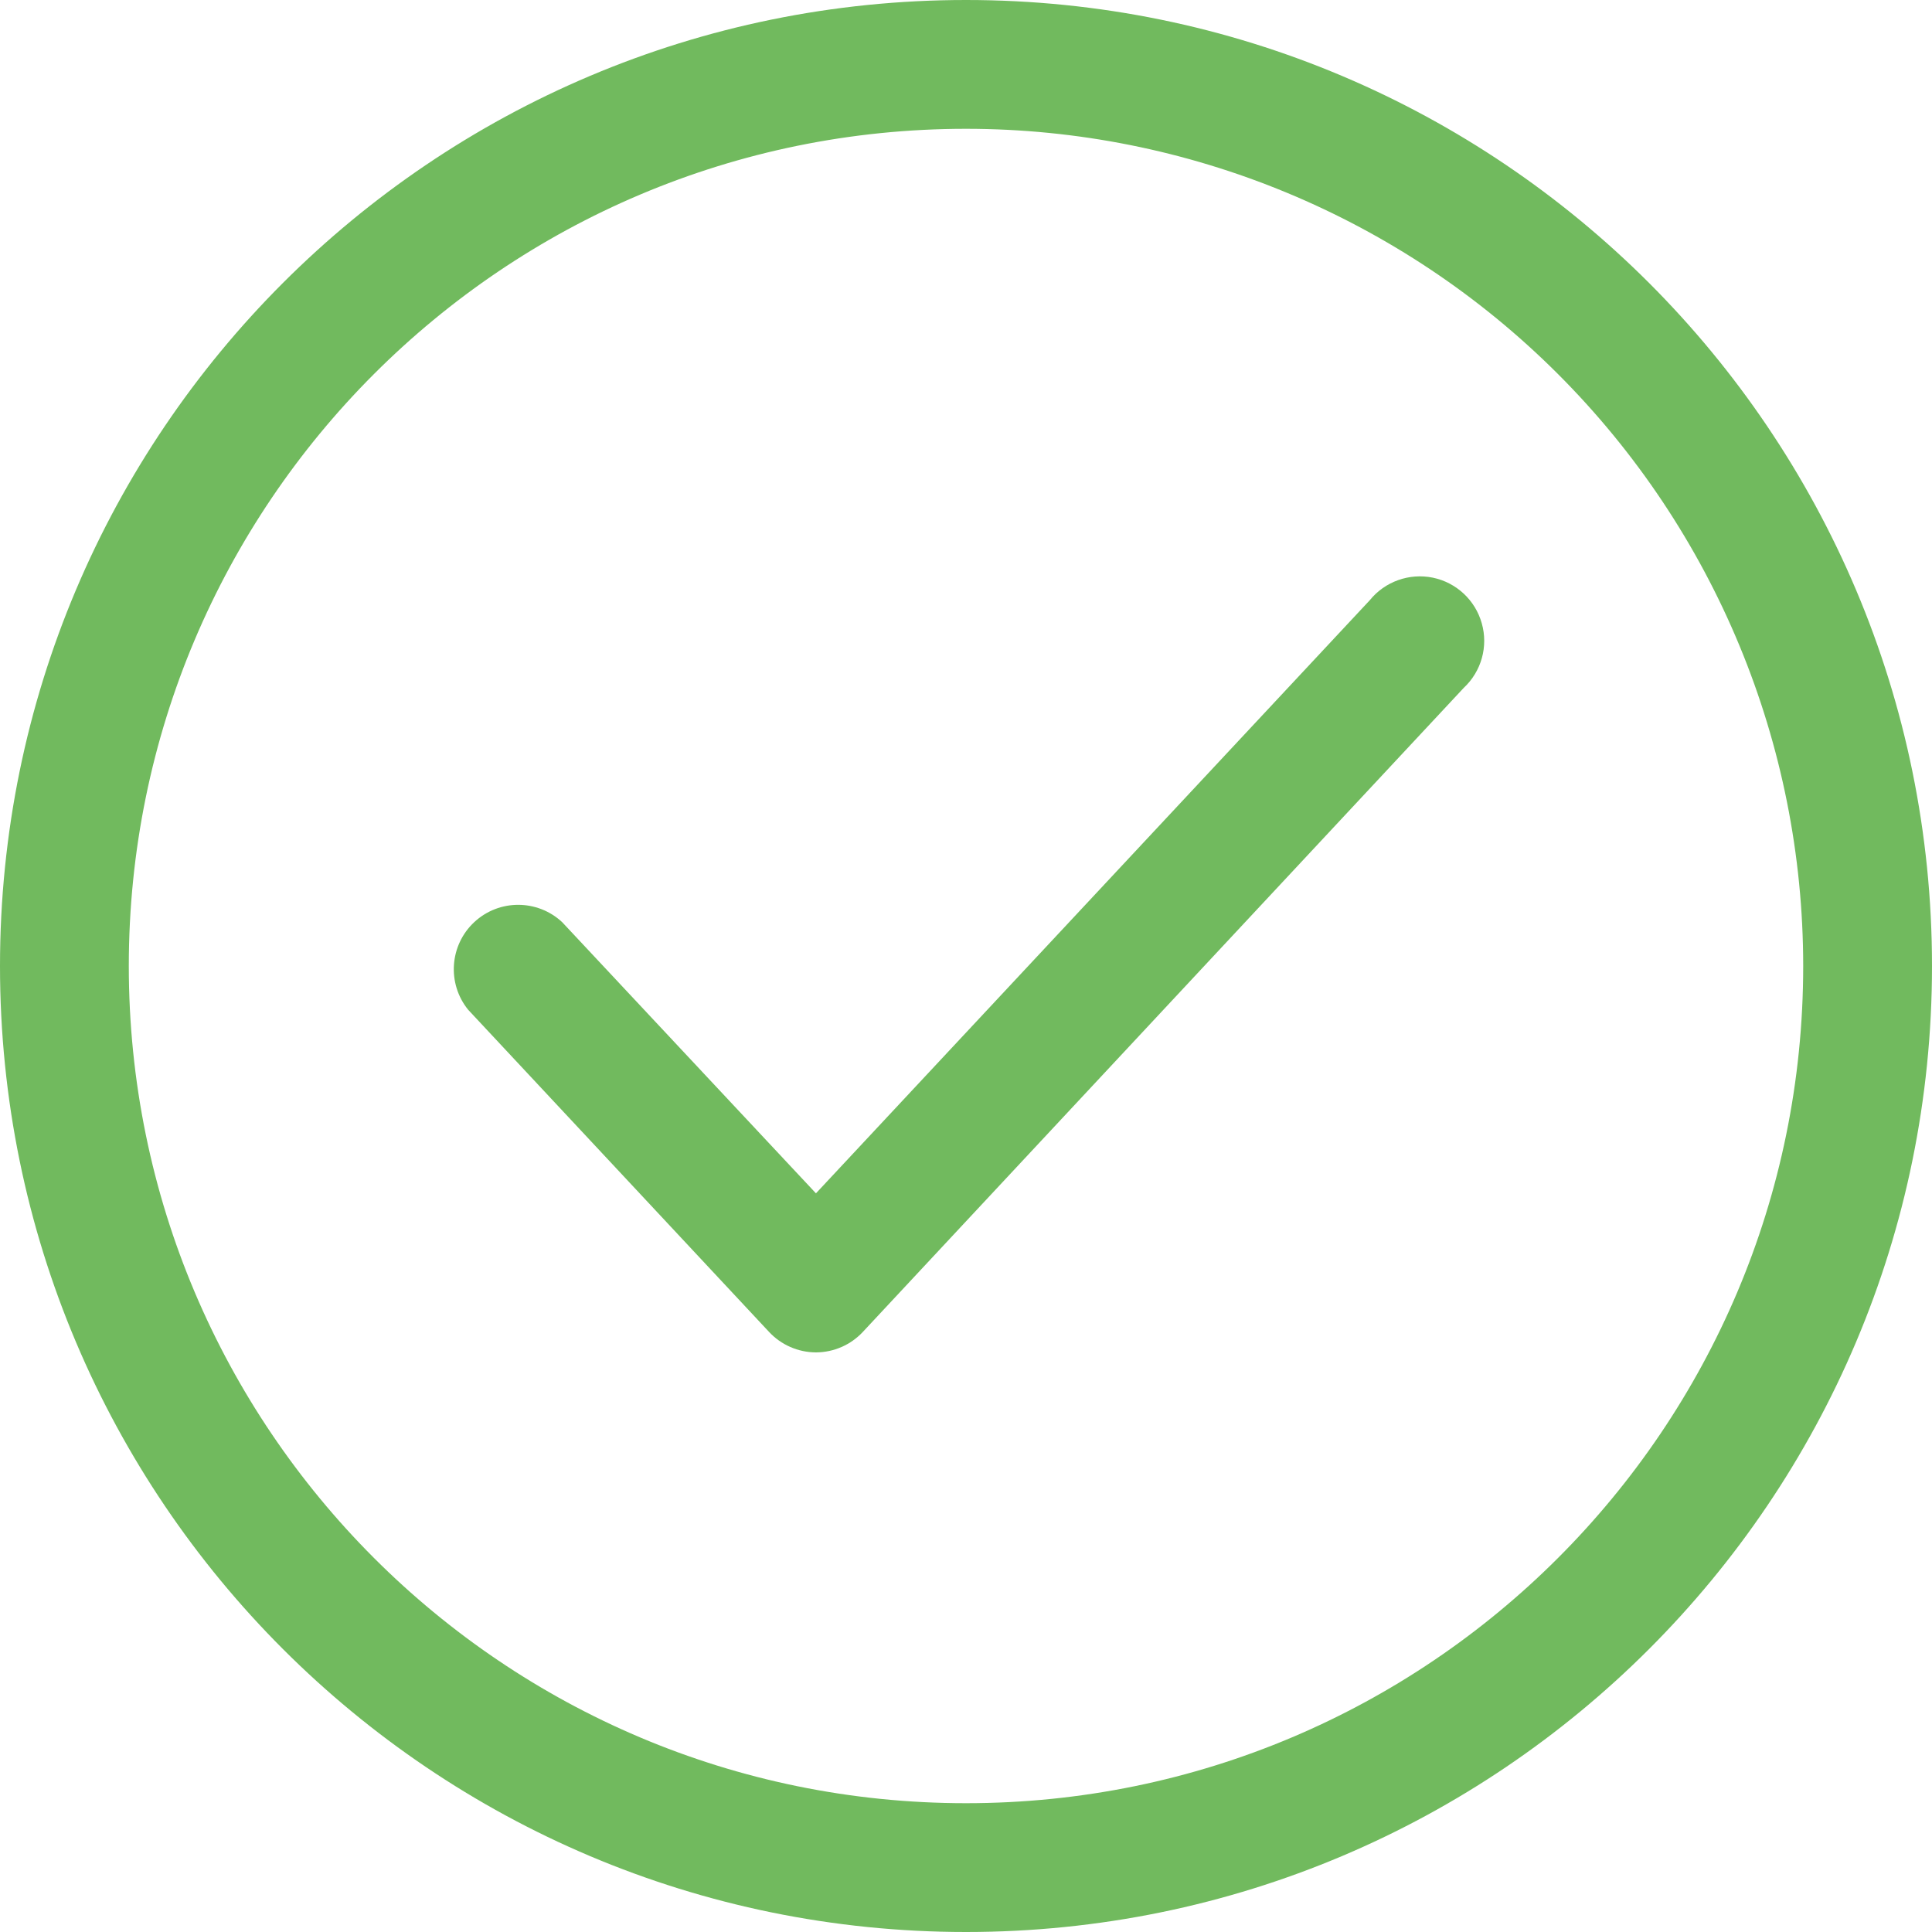 <?xml version="1.0" encoding="UTF-8"?>
<svg width="30px" height="30px" viewBox="0 0 30 30" version="1.1" xmlns="http://www.w3.org/2000/svg" xmlns:xlink="http://www.w3.org/1999/xlink">
    <!-- Generator: Sketch 57 (83077) - https://sketch.com -->
    <title>iconfinder_check-mark-checklist-complete-done_3643781</title>
    <desc>Created with Sketch.</desc>
    <g id="Page-1" stroke="none" stroke-width="1" fill="none" fill-rule="evenodd">
        <g id="iconfinder_check-mark-checklist-complete-done_3643781" fill="#71BA5E" fill-rule="nonzero">
            <path d="M15,30 C6.716,30 -3.55271368e-15,23.284 -3.55271368e-15,15 C-3.55271368e-15,6.716 6.716,-3.55271368e-15 15,-3.55271368e-15 C23.284,-3.55271368e-15 30,6.716 30,15 C30,23.284 23.284,30 15,30 Z M15,2 C7.82,2 2,7.82 2,15 C2,22.18 7.82,28 15,28 C22.18,28 28,22.18 28,15 C28,11.552 26.63,8.246 24.192,5.808 C21.754,3.37 18.448,2 15,2 Z" id="Shape"></path>
            <path d="M12.67,21 C12.393,20.999 12.128,20.883 11.94,20.68 L7.27,15.68 C6.939,15.272 6.98,14.677 7.365,14.318 C7.75,13.96 8.346,13.961 8.73,14.32 L12.67,18.53 L21.27,9.32 C21.505,9.03 21.883,8.895 22.249,8.97 C22.615,9.046 22.908,9.319 23.009,9.679 C23.111,10.039 23.003,10.425 22.73,10.68 L13.4,20.68 C13.212,20.883 12.947,20.999 12.67,21 Z" id="Path"></path>
        </g>
    </g>
</svg>